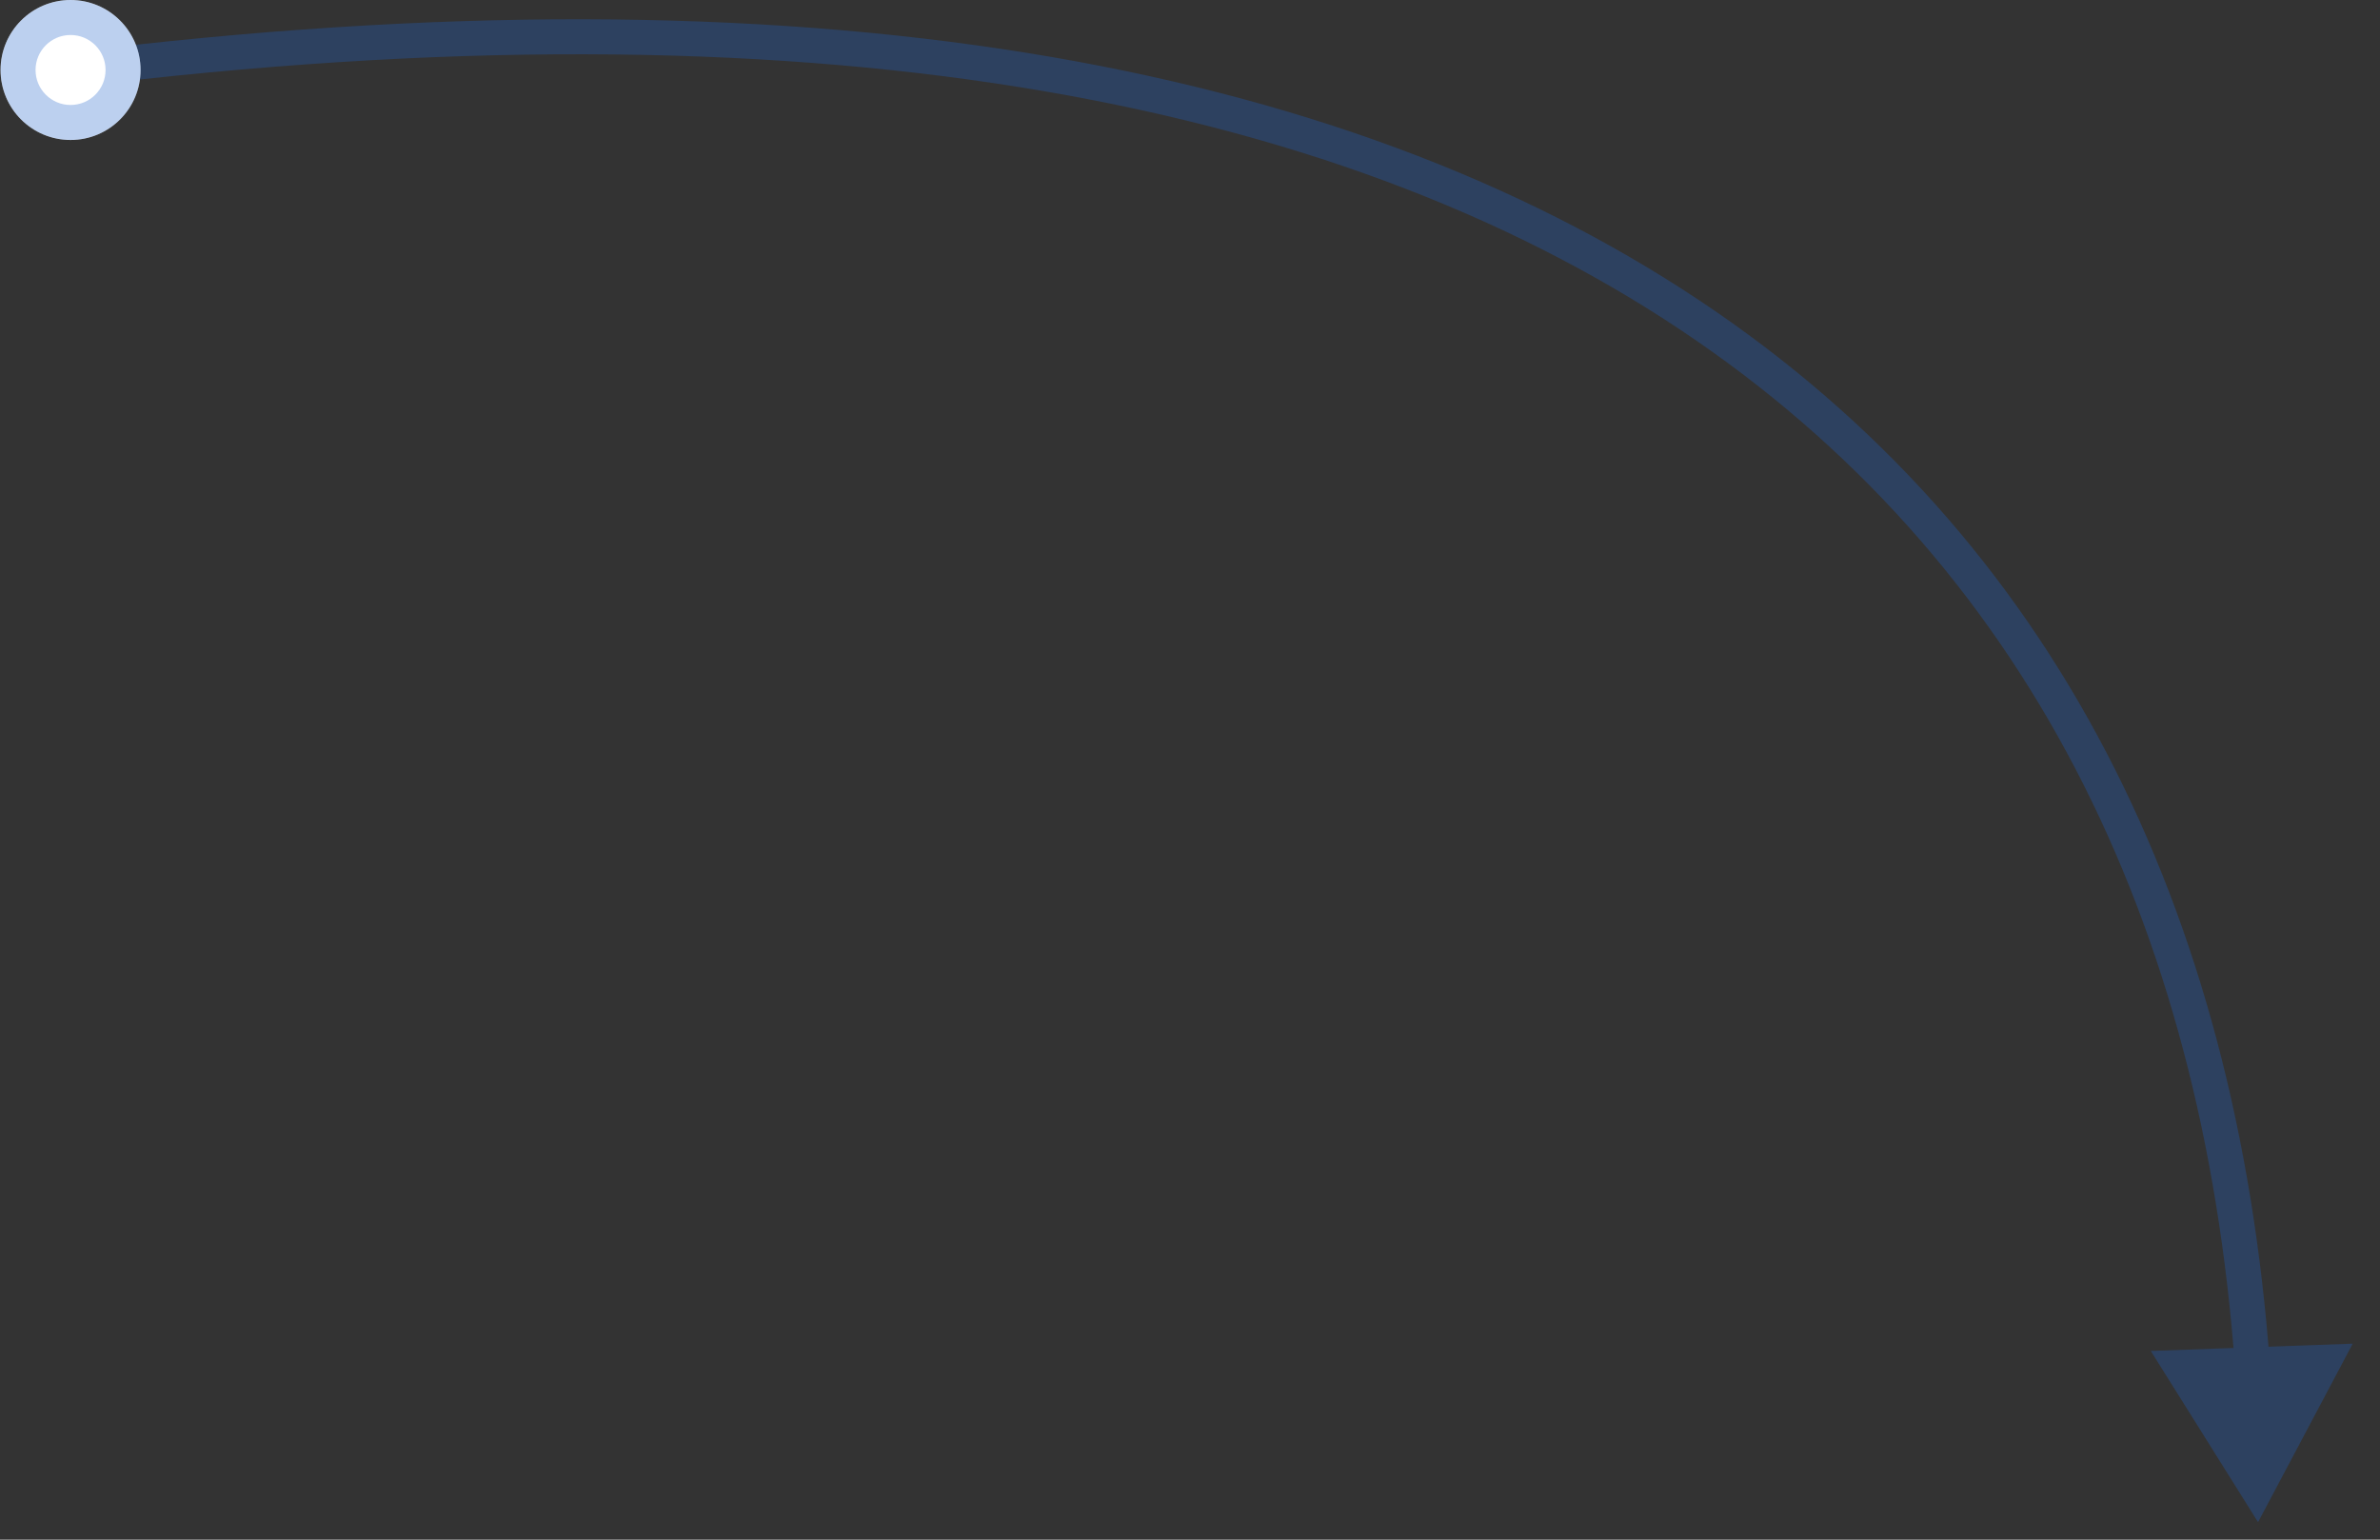 <?xml version="1.0" encoding="UTF-8"?> <svg xmlns="http://www.w3.org/2000/svg" width="68" height="44" viewBox="0 0 68 44" fill="none"><rect x="0" y="0" width="68" height="44" fill="#333333" stroke="none"/> <path d="M64.516 43.5L67.221 38.399L61.451 38.607L64.516 43.5ZM2.077 2.496C23.051 -0.096 38.028 2.783 47.98 9.404C57.914 16.012 62.923 26.404 63.855 39.038L64.852 38.965C63.904 26.097 58.781 15.388 48.534 8.571C38.305 1.767 23.053 -1.104 1.954 1.504L2.077 2.496Z" fill="#2163CA" fill-opacity="0.3"></path> <circle cx="2.016" cy="2" r="2" fill="white"></circle> <circle cx="2.016" cy="2" r="1.5" stroke="#2163CA" stroke-opacity="0.3"></circle> </svg> 